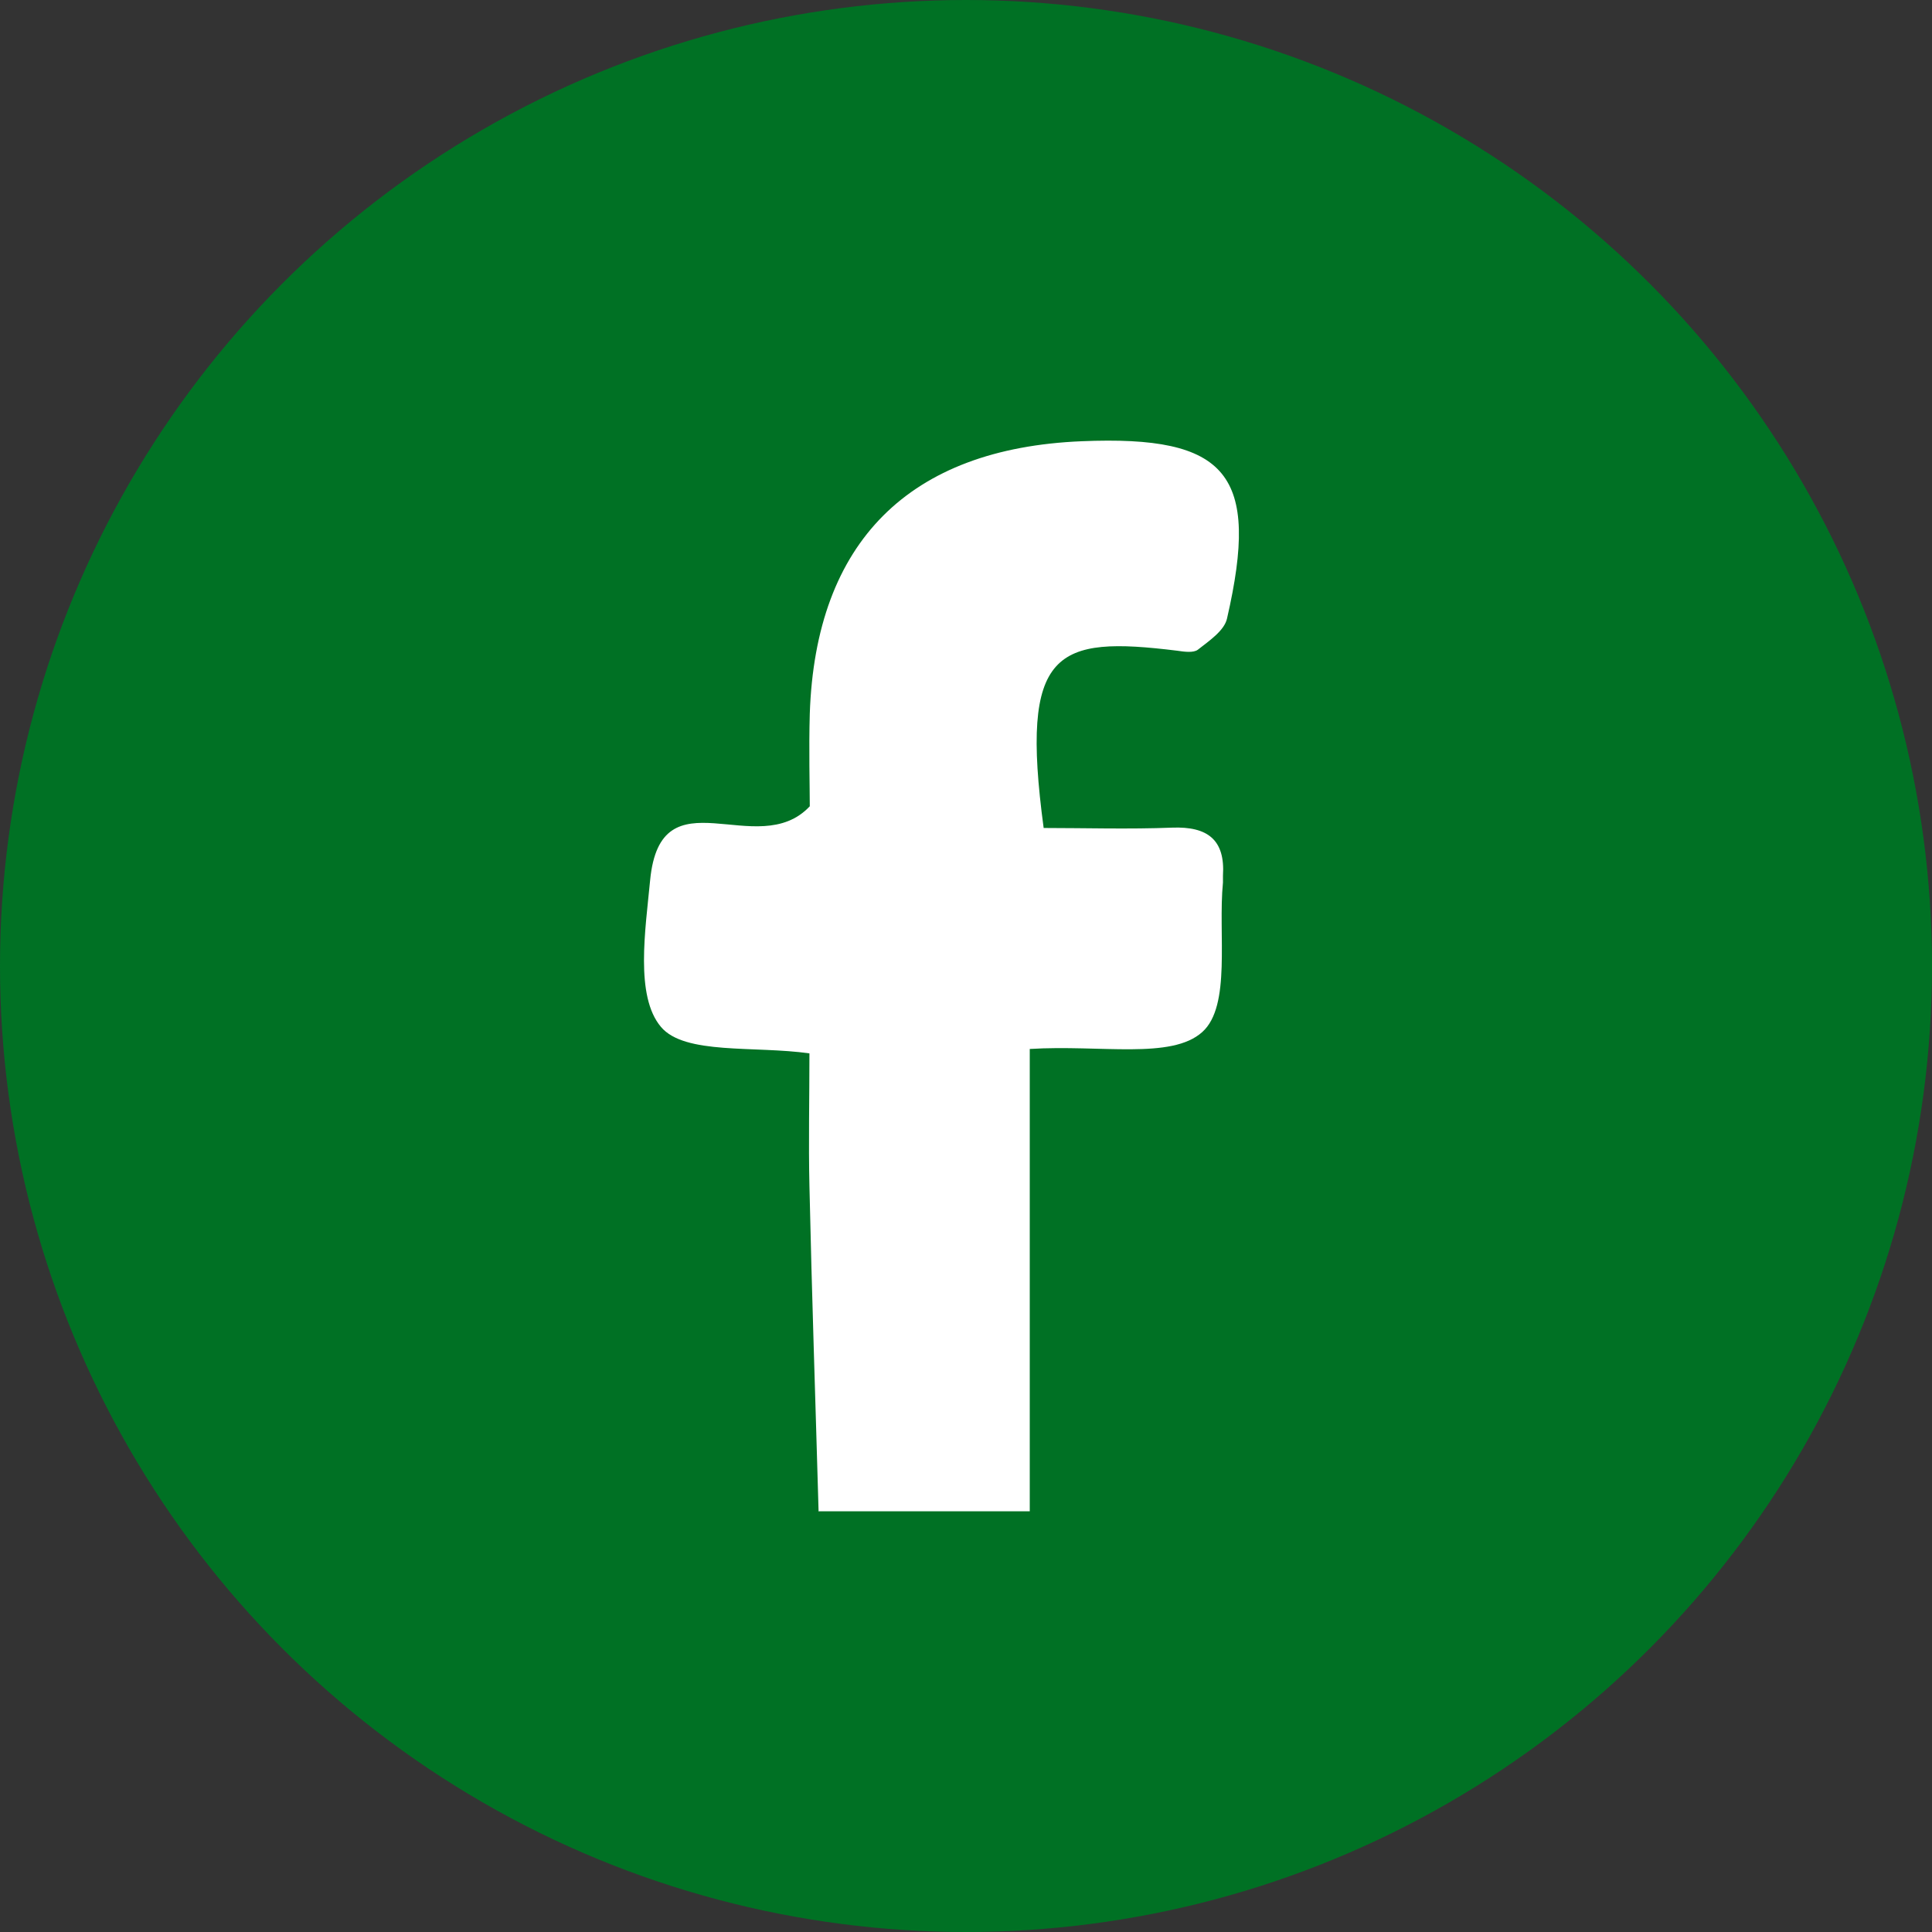<?xml version="1.0" encoding="UTF-8"?>
<svg width="57px" height="57px" viewBox="0 0 57 57" version="1.1" xmlns="http://www.w3.org/2000/svg" xmlns:xlink="http://www.w3.org/1999/xlink">
    <rect x="0" y="0" width="57" height="57" fill="#333333" stroke="none"/>
    <title>facebookicon</title>
    <g id="Symbols" stroke="none" stroke-width="1" fill="none" fill-rule="evenodd">
        <g id="footer_desktop" transform="translate(-1221, -57)">
            <g id="facebookicon" transform="translate(1221, 57)">
                <circle id="Oval-Copy-3" fill="#007124" cx="28.5" cy="28.5" r="28.5"></circle>
                <g id="nnn" transform="translate(19, 13)" fill="#FFFFFF" fill-rule="nonzero">
                    <path d="M5.151,31.598 C5.061,28.398 4.951,25.198 4.881,21.998 C4.851,20.708 4.881,19.418 4.881,18.078 C3.261,17.848 1.201,18.128 0.501,17.298 C-0.269,16.388 0.041,14.438 0.181,12.968 C0.491,9.748 3.341,12.438 4.891,10.788 C4.891,10.188 4.861,9.128 4.891,8.058 C5.061,2.988 7.821,0.228 12.911,0.018 C17.221,-0.162 18.181,0.988 17.201,5.248 C17.121,5.608 16.671,5.908 16.341,6.168 C16.211,6.268 15.931,6.228 15.731,6.198 C12.151,5.758 11.081,6.148 11.791,11.428 C13.011,11.428 14.301,11.468 15.581,11.418 C16.631,11.378 17.151,11.778 17.081,12.838 C17.081,12.908 17.081,12.978 17.081,13.038 C16.931,14.558 17.331,16.678 16.471,17.448 C15.561,18.268 13.471,17.818 11.381,17.948 L11.381,31.588 L5.141,31.588 L5.151,31.598 Z" id="Path"></path>
                </g>
            </g>
        </g>
    </g>
</svg>
